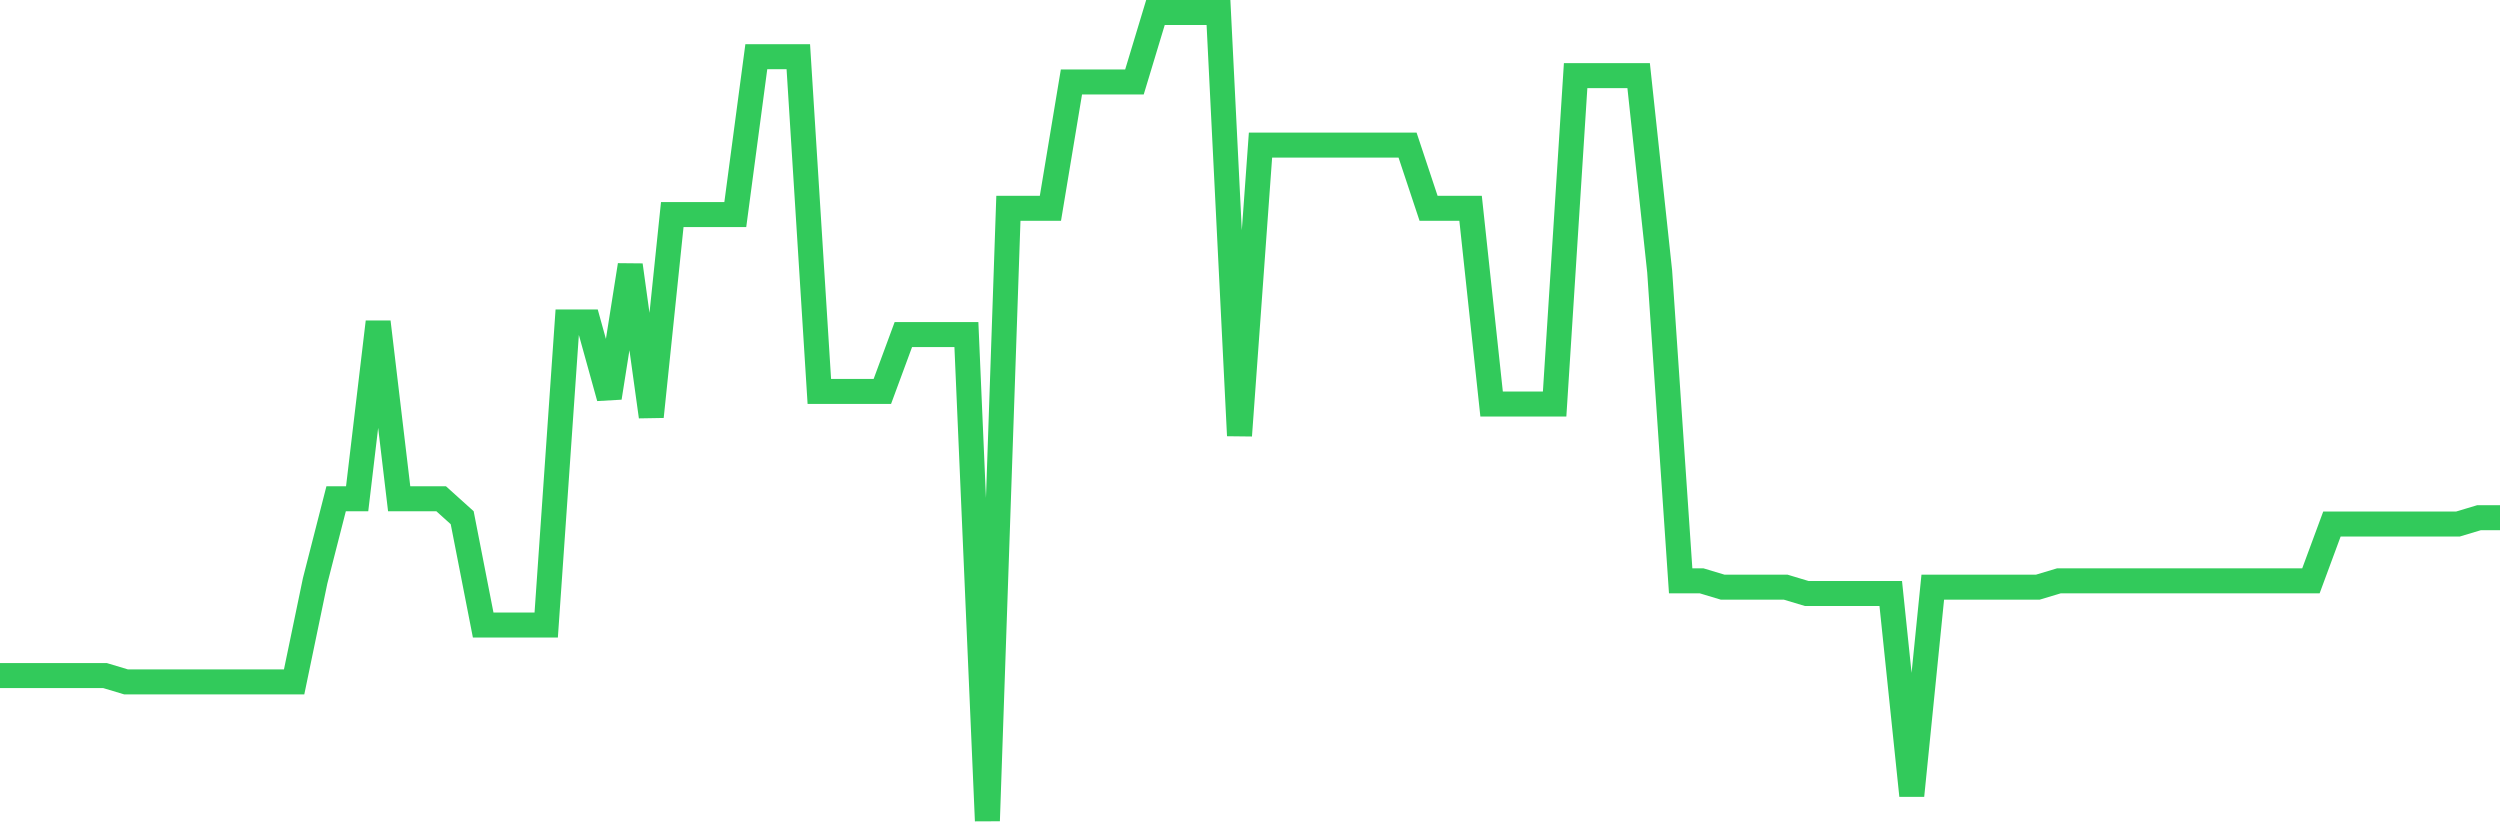 <svg
  xmlns="http://www.w3.org/2000/svg"
  xmlns:xlink="http://www.w3.org/1999/xlink"
  width="120"
  height="40"
  viewBox="0 0 120 40"
  preserveAspectRatio="none"
>
  <polyline
    points="0,32.428 1.008,32.428 2.017,32.428 3.025,32.428 4.034,32.428 5.042,32.428 6.05,32.731 7.059,32.731 8.067,32.731 9.076,32.731 10.084,32.731 11.092,32.731 12.101,32.731 13.109,32.731 14.118,32.731 15.126,27.881 16.134,23.941 17.143,23.941 18.151,15.453 19.16,23.941 20.168,23.941 21.176,23.941 22.185,24.85 23.193,30.003 24.202,30.003 25.21,30.003 26.218,30.003 27.227,15.453 28.235,15.453 29.244,19.091 30.252,12.725 31.261,20 32.269,10.3 33.277,10.3 34.286,10.3 35.294,10.3 36.303,2.722 37.311,2.722 38.319,2.722 39.328,18.788 40.336,18.788 41.345,18.788 42.353,18.788 43.361,16.059 44.37,16.059 45.378,16.059 46.387,16.059 47.395,39.4 48.403,9.997 49.412,9.997 50.42,9.997 51.429,3.934 52.437,3.934 53.445,3.934 54.454,3.934 55.462,0.6 56.471,0.6 57.479,0.6 58.487,0.6 59.496,20.909 60.504,6.966 61.513,6.966 62.521,6.966 63.529,6.966 64.538,6.966 65.546,6.966 66.555,6.966 67.563,6.966 68.571,9.997 69.58,9.997 70.588,9.997 71.597,19.394 72.605,19.394 73.613,19.394 74.622,19.394 75.63,3.631 76.639,3.631 77.647,3.631 78.655,3.631 79.664,13.028 80.672,27.881 81.681,27.881 82.689,28.184 83.697,28.184 84.706,28.184 85.714,28.184 86.723,28.488 87.731,28.488 88.739,28.488 89.748,28.488 90.756,28.488 91.765,38.188 92.773,28.184 93.782,28.184 94.79,28.184 95.798,28.184 96.807,28.184 97.815,28.184 98.824,27.881 99.832,27.881 100.84,27.881 101.849,27.881 102.857,27.881 103.866,27.881 104.874,27.881 105.882,27.881 106.891,27.881 107.899,27.881 108.908,27.881 109.916,27.881 110.924,27.881 111.933,25.153 112.941,25.153 113.95,25.153 114.958,25.153 115.966,25.153 116.975,25.153 117.983,25.153 118.992,24.85 120,24.85"
    fill="none"
    stroke="#32ca5b"
    stroke-width="1.2"
  >
  </polyline>
</svg>